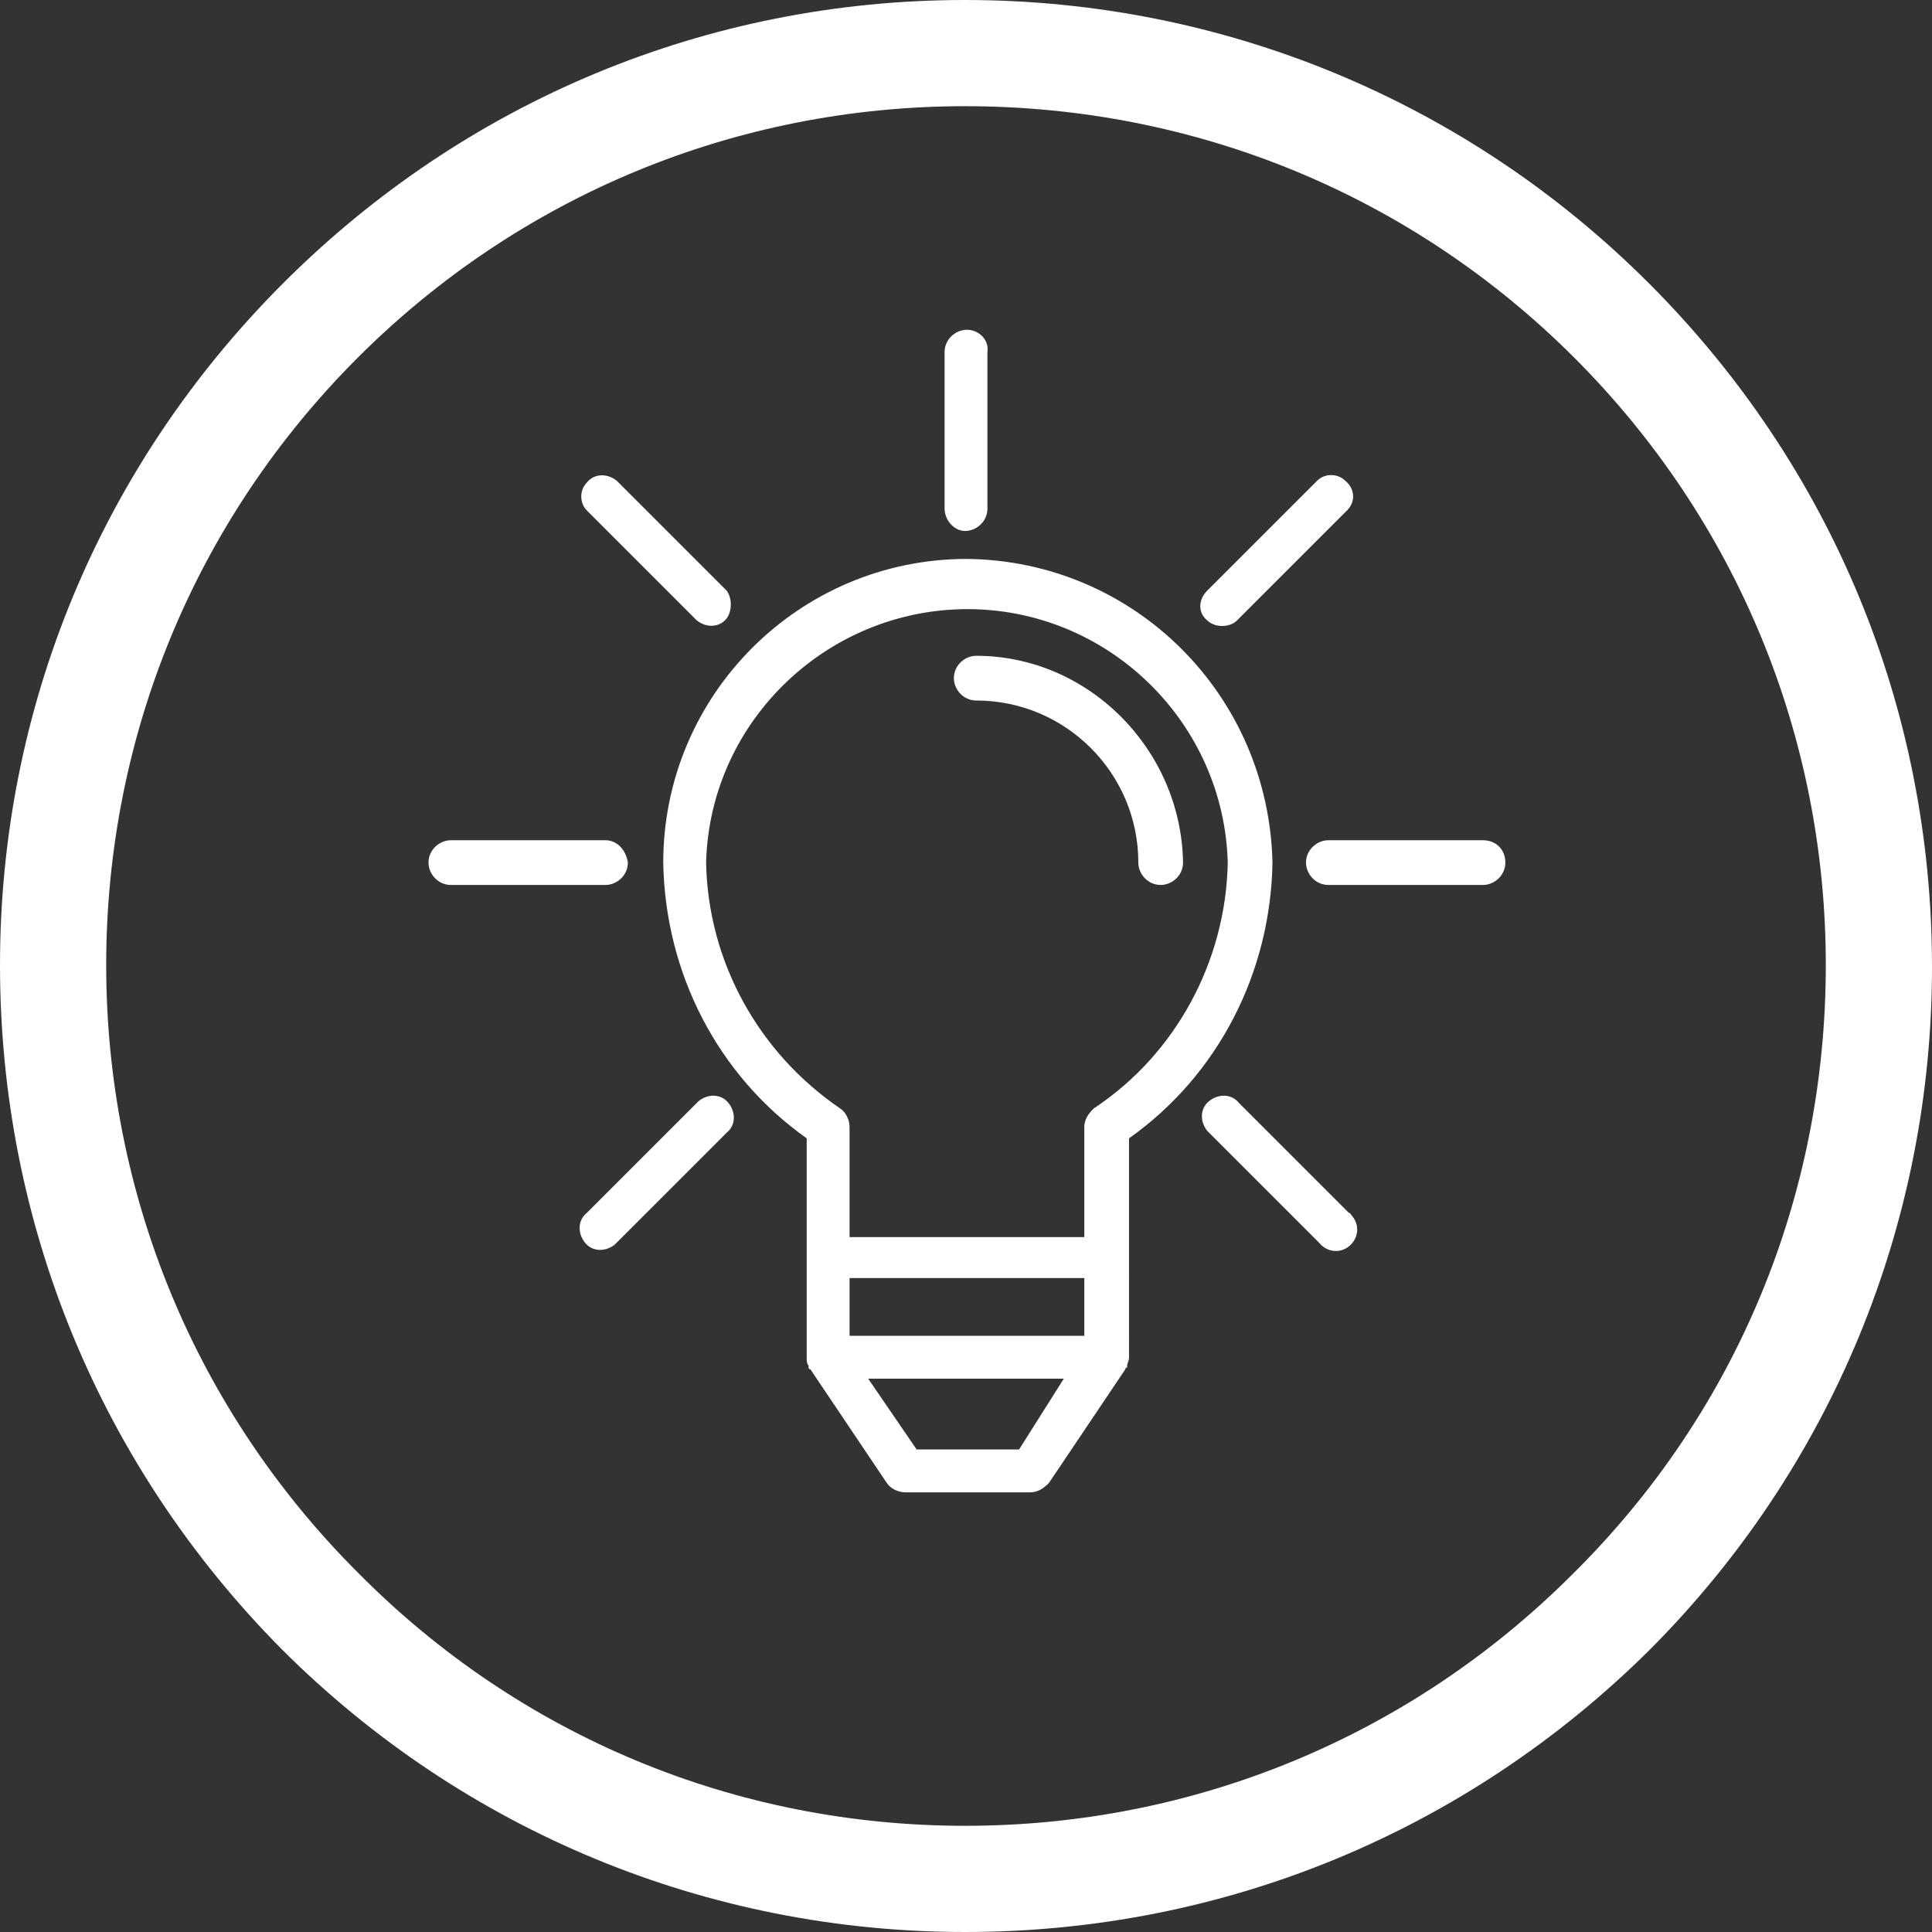 <?xml version="1.0" encoding="utf-8"?>
<!-- Generator: Adobe Illustrator 19.1.1, SVG Export Plug-In . SVG Version: 6.00 Build 0)  -->
<svg version="1.1" id="Warstwa_1" xmlns="http://www.w3.org/2000/svg" xmlns:xlink="http://www.w3.org/1999/xlink" x="0px" y="0px"
	 viewBox="0 0 103.7 103.7" style="enable-background:new 0 0 103.7 103.7;" xml:space="preserve">
<rect x="0" y="0" width="103.7" height="103.7" fill="#333333" stroke="none"/>
<style type="text/css">
	.st0{fill:#FFFFFF;}
</style>
<g>
	<path class="st0" d="M51.8,103.7c-13.8,0-26.9-5.4-36.7-15.2C5.4,78.7,0,65.7,0,51.8C0,38,5.4,25,15.2,15.2C25,5.4,38,0,51.8,0
		c13.8,0,26.9,5.4,36.7,15.2c9.8,9.8,15.2,22.8,15.2,36.7c0,13.8-5.4,26.9-15.2,36.7C78.7,98.3,65.7,103.7,51.8,103.7z M51.8,5.7
		c-12.3,0-23.9,4.8-32.6,13.5C10.5,27.9,5.7,39.5,5.7,51.8c0,12.3,4.8,23.9,13.5,32.6C27.9,93.2,39.5,98,51.8,98
		c12.3,0,23.9-4.8,32.6-13.5C93.2,75.8,98,64.2,98,51.8c0-12.3-4.8-23.9-13.5-32.6C75.8,10.5,64.2,5.7,51.8,5.7z"/>
</g>
<g>
	<g>
		<g>
			<g>
				<path class="st0" d="M51.9,30c-9,0-16.3,7.3-16.3,16.3c0.1,5.9,2.9,11.4,7.7,14.8v11.8c0,0.1,0,0.3,0.1,0.4v0.1
					c0,0,0,0.1,0.1,0.1l4.1,6.1c0.2,0.3,0.6,0.5,1,0.5h6.7c0.4,0,0.7-0.2,1-0.5l4.1-6.1c0,0,0-0.1,0.1-0.1v-0.1
					c0-0.1,0.1-0.3,0.1-0.4V61.1c4.8-3.4,7.6-8.9,7.7-14.8C68.1,37.3,60.9,30.1,51.9,30z M54.7,77.8h-5.5L46.6,74h10.5L54.7,77.8z
					 M45.6,71.7v-3.1h12.6l0,3.1H45.6z M58.7,59.5L58.7,59.5c-0.3,0.3-0.5,0.6-0.5,1v5.9H45.6v-5.9c0-0.4-0.2-0.8-0.5-1
					c-4.4-3-7.1-7.9-7.2-13.2c0.2-7.7,6.7-13.8,14.4-13.6c7.4,0.2,13.4,6.2,13.6,13.6C65.8,51.6,63.1,56.6,58.7,59.5z"/>
			</g>
		</g>
	</g>
	<g>
		<g>
			<g>
				<path class="st0" d="M52.4,35.2c-0.6,0-1.2,0.5-1.2,1.2c0,0.6,0.5,1.2,1.2,1.2c4.8,0,8.7,3.9,8.7,8.7c0,0.6,0.5,1.2,1.2,1.2
					c0.6,0,1.2-0.5,1.2-1.2C63.4,40.2,58.4,35.2,52.4,35.2z"/>
			</g>
		</g>
	</g>
	<g>
		<g>
			<g>
				<path class="st0" d="M32.5,45.1h-8.3c-0.6,0-1.2,0.5-1.2,1.2c0,0.6,0.5,1.2,1.2,1.2h8.3c0.6,0,1.2-0.5,1.2-1.2l0,0
					C33.6,45.6,33.1,45.1,32.5,45.1z"/>
			</g>
		</g>
	</g>
	<g>
		<g>
			<g>
				<path class="st0" d="M79.6,45.1h-8.3c-0.6,0-1.2,0.5-1.2,1.2c0,0.6,0.5,1.2,1.2,1.2h8.3c0.6,0,1.2-0.5,1.2-1.2
					C80.8,45.6,80.3,45.1,79.6,45.1z"/>
			</g>
		</g>
	</g>
	<g>
		<g>
			<g>
				<path class="st0" d="M39.1,59.2c-0.4-0.5-1.1-0.5-1.6-0.1c0,0-0.1,0.1-0.1,0.1v0l-5.9,5.9c-0.5,0.4-0.5,1.1-0.1,1.6
					c0.4,0.5,1.1,0.5,1.6,0.1c0,0,0.1-0.1,0.1-0.1l5.9-5.9C39.5,60.4,39.5,59.7,39.1,59.2z"/>
			</g>
		</g>
	</g>
	<g>
		<g>
			<g>
				<path class="st0" d="M72.2,25.8c-0.4-0.4-1.1-0.4-1.5,0l-5.9,5.9c-0.5,0.5-0.5,1.2,0,1.6c0.2,0.2,0.5,0.3,0.8,0.3l0,0
					c0.3,0,0.6-0.1,0.8-0.3l5.9-5.9C72.8,26.9,72.7,26.2,72.2,25.8z"/>
			</g>
		</g>
	</g>
	<g>
		<g>
			<g>
				<path class="st0" d="M72.6,65.3c-0.1-0.1-0.1-0.2-0.2-0.2l-5.9-5.9c-0.4-0.5-1.1-0.5-1.6-0.1c-0.5,0.4-0.5,1.1-0.1,1.6
					c0,0,0.1,0.1,0.1,0.1l5.9,5.9c0.4,0.5,1.1,0.6,1.6,0.2C72.9,66.5,73,65.8,72.6,65.3z"/>
			</g>
		</g>
	</g>
	<g>
		<g>
			<g>
				<path class="st0" d="M39,31.7l-5.9-5.9c-0.5-0.4-1.2-0.4-1.6,0.1c-0.4,0.4-0.4,1.1,0,1.5l5.9,5.9c0.5,0.4,1.2,0.4,1.6-0.1
					C39.3,32.8,39.3,32.1,39,31.7z"/>
			</g>
		</g>
	</g>
	<g>
		<g>
			<g>
				<path class="st0" d="M51.9,17.7c-0.6,0-1.2,0.5-1.2,1.2v8.4c0,0.6,0.5,1.2,1.1,1.2c0,0,0,0,0,0c0.6,0,1.2-0.5,1.2-1.2v-8.4
					C53.1,18.2,52.5,17.7,51.9,17.7z"/>
			</g>
		</g>
	</g>
</g>
</svg>
